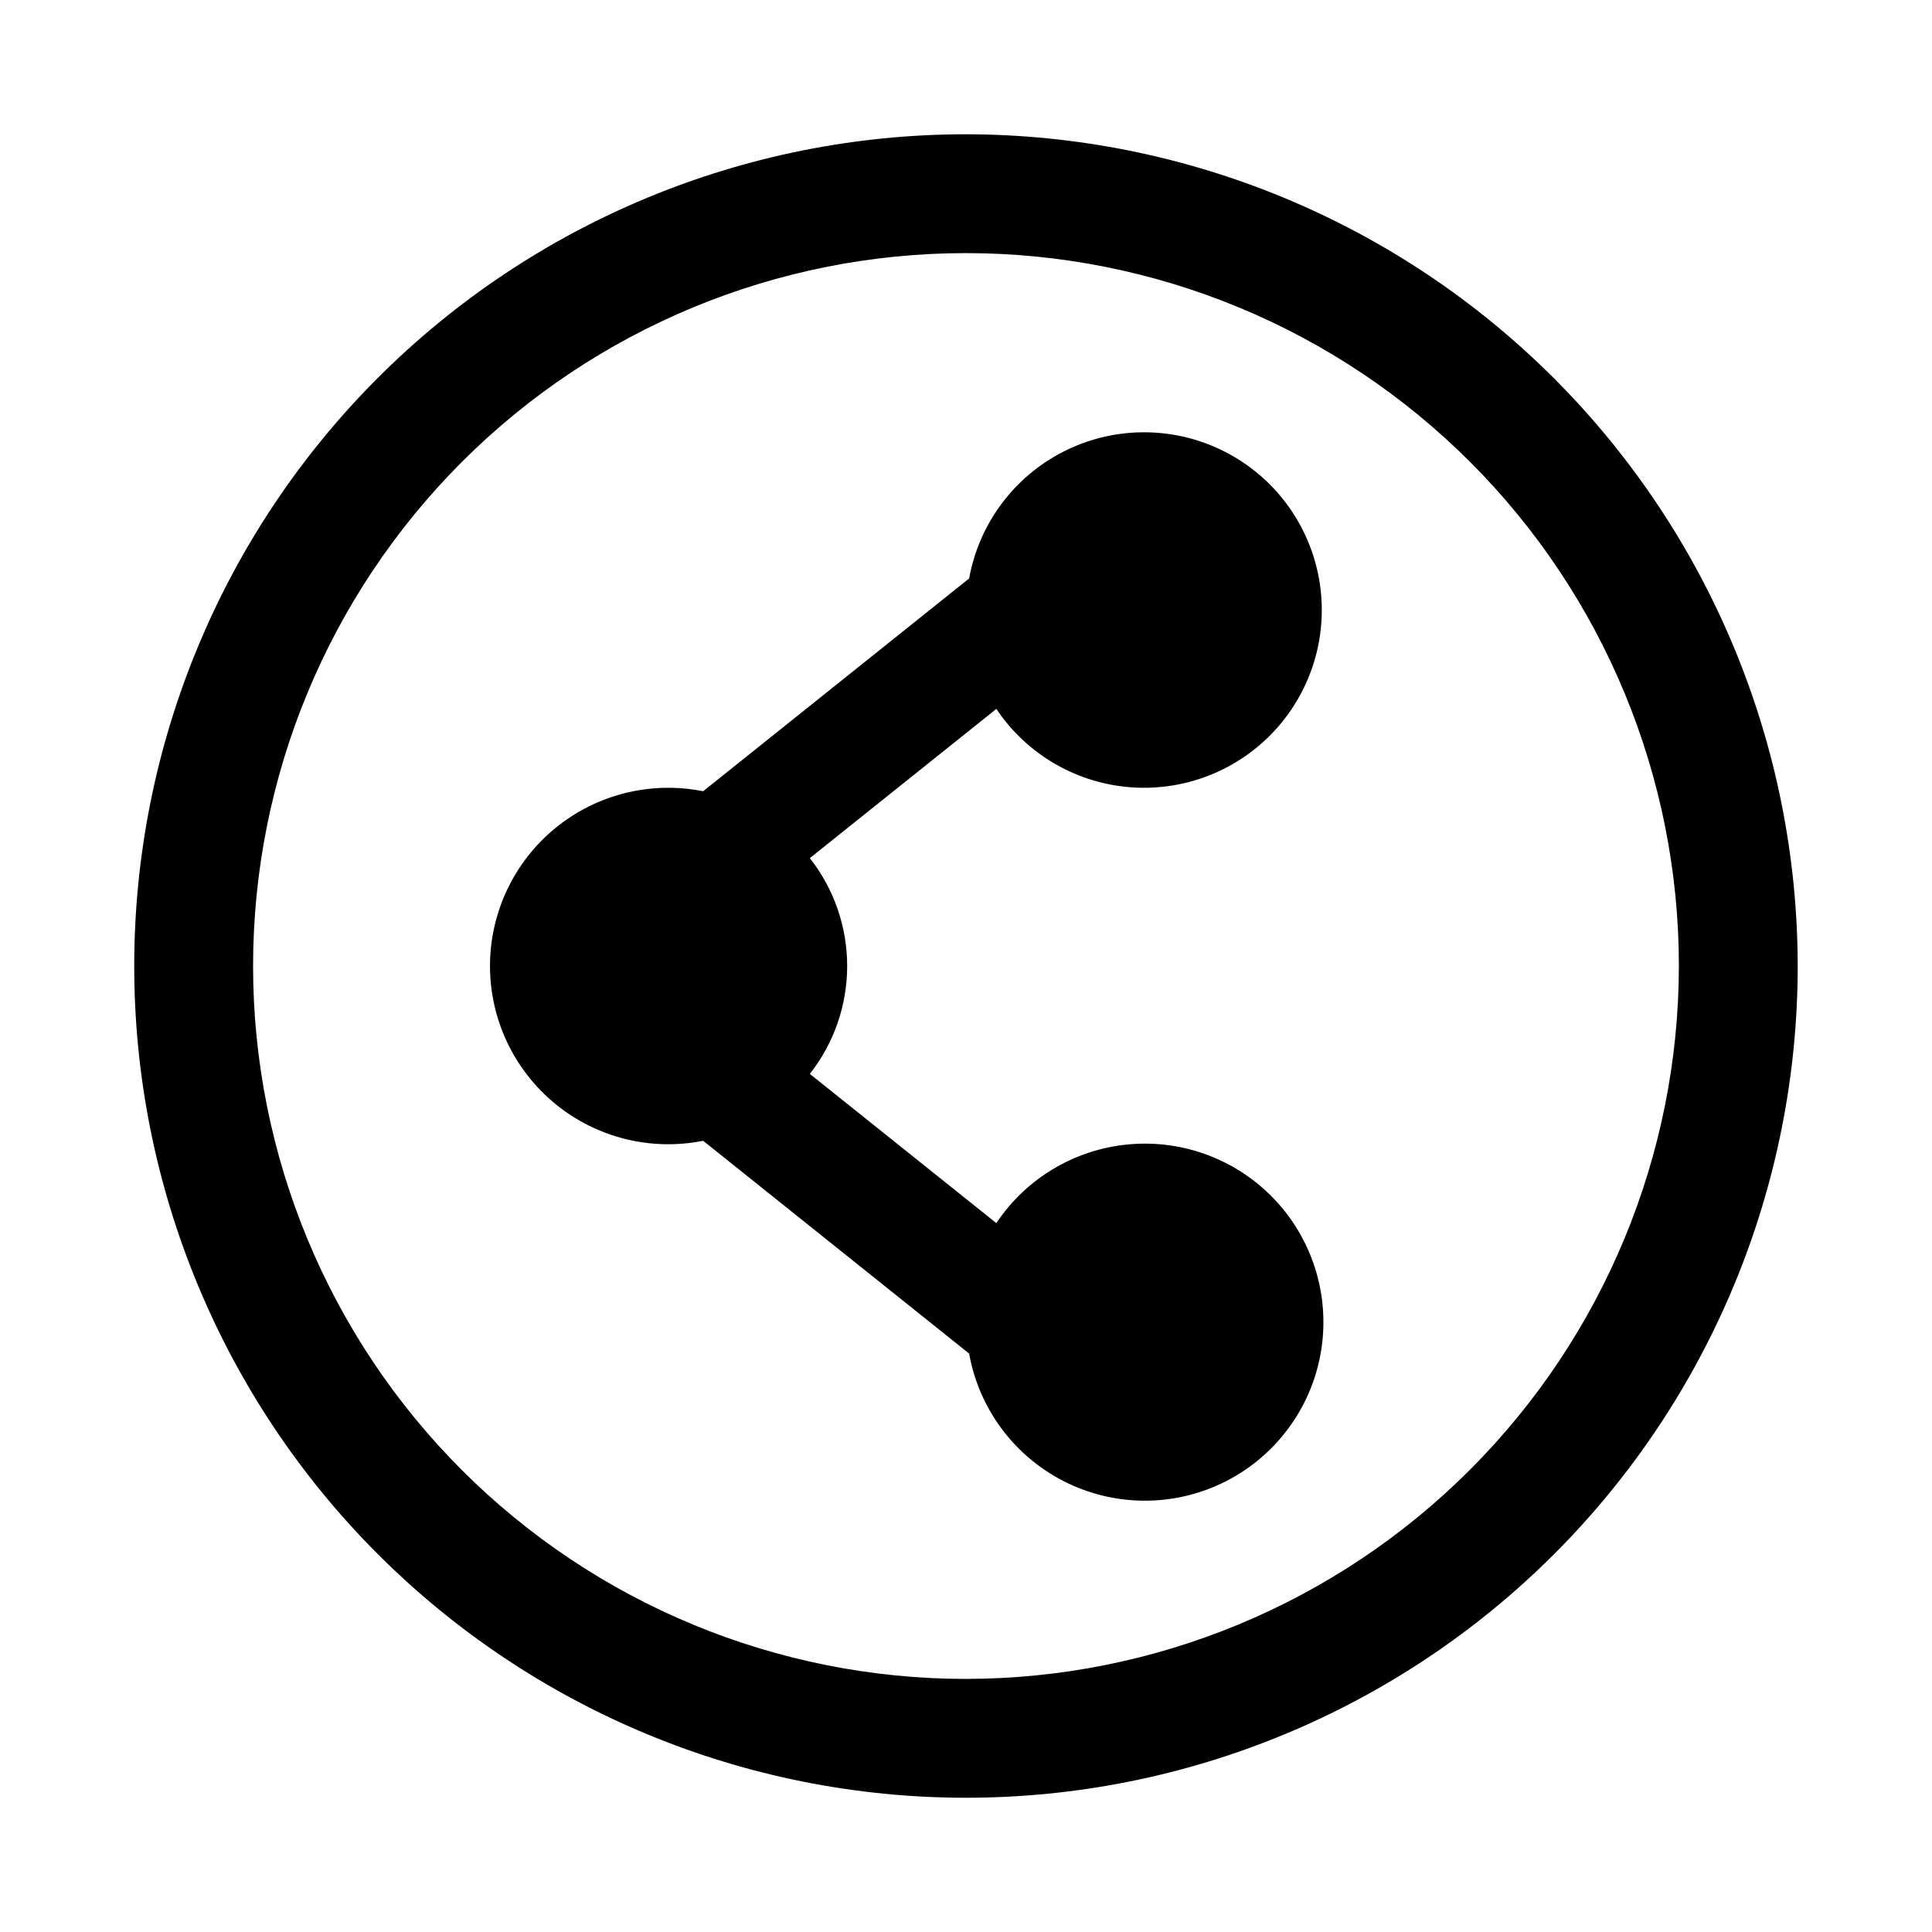<?xml version="1.0" encoding="UTF-8"?>
<!-- Uploaded to: SVG Repo, www.svgrepo.com, Generator: SVG Repo Mixer Tools -->
<svg fill="#000000" width="800px" height="800px" version="1.1" viewBox="144 144 512 512" xmlns="http://www.w3.org/2000/svg">
 <path d="m408.04 331.87-49.426 39.539c6.41 8.152 9.895 18.223 9.895 28.594s-3.484 20.438-9.895 28.59l49.426 39.543c8.191-12.285 21.652-20.039 36.387-20.969 14.738-0.93 29.062 5.074 38.734 16.234 9.668 11.156 13.574 26.191 10.559 40.648-3.012 14.453-12.605 26.672-25.93 33.035-13.324 6.359-28.855 6.137-41.992-0.605-13.137-6.746-22.371-19.234-24.969-33.77l-70.488-56.391c-13.875 2.773-28.262-0.82-39.203-9.793-10.941-8.973-17.285-22.375-17.285-36.523s6.344-27.555 17.285-36.523c10.941-8.973 25.328-12.566 39.203-9.793l70.488-56.391c2.609-14.457 11.816-26.871 24.895-33.562 13.074-6.695 28.527-6.902 41.781-0.566 13.254 6.34 22.789 18.496 25.789 32.879 3 14.379-0.879 29.34-10.492 40.445-9.617 11.109-23.863 17.094-38.523 16.188-14.664-0.906-28.066-8.602-36.238-20.809zm212.37 68.133c0 58.457-23.223 114.52-64.559 155.86-41.336 41.336-97.398 64.559-155.86 64.559-58.461 0-114.52-23.223-155.86-64.559-41.336-41.336-64.559-97.398-64.559-155.86 0-58.461 23.223-114.52 64.559-155.86s97.398-64.559 155.86-64.559c58.438 0.066 114.46 23.309 155.79 64.629 41.32 41.324 64.566 97.348 64.629 155.79zm-31.488 0c0-50.109-19.902-98.164-55.336-133.59-35.43-35.43-83.484-55.336-133.59-55.336-50.109 0-98.164 19.906-133.59 55.336s-55.336 83.484-55.336 133.59c0 50.105 19.906 98.16 55.336 133.59 35.43 35.434 83.484 55.336 133.59 55.336 50.09-0.055 98.113-19.977 133.53-55.395s55.34-83.441 55.395-133.53z"/>
</svg>